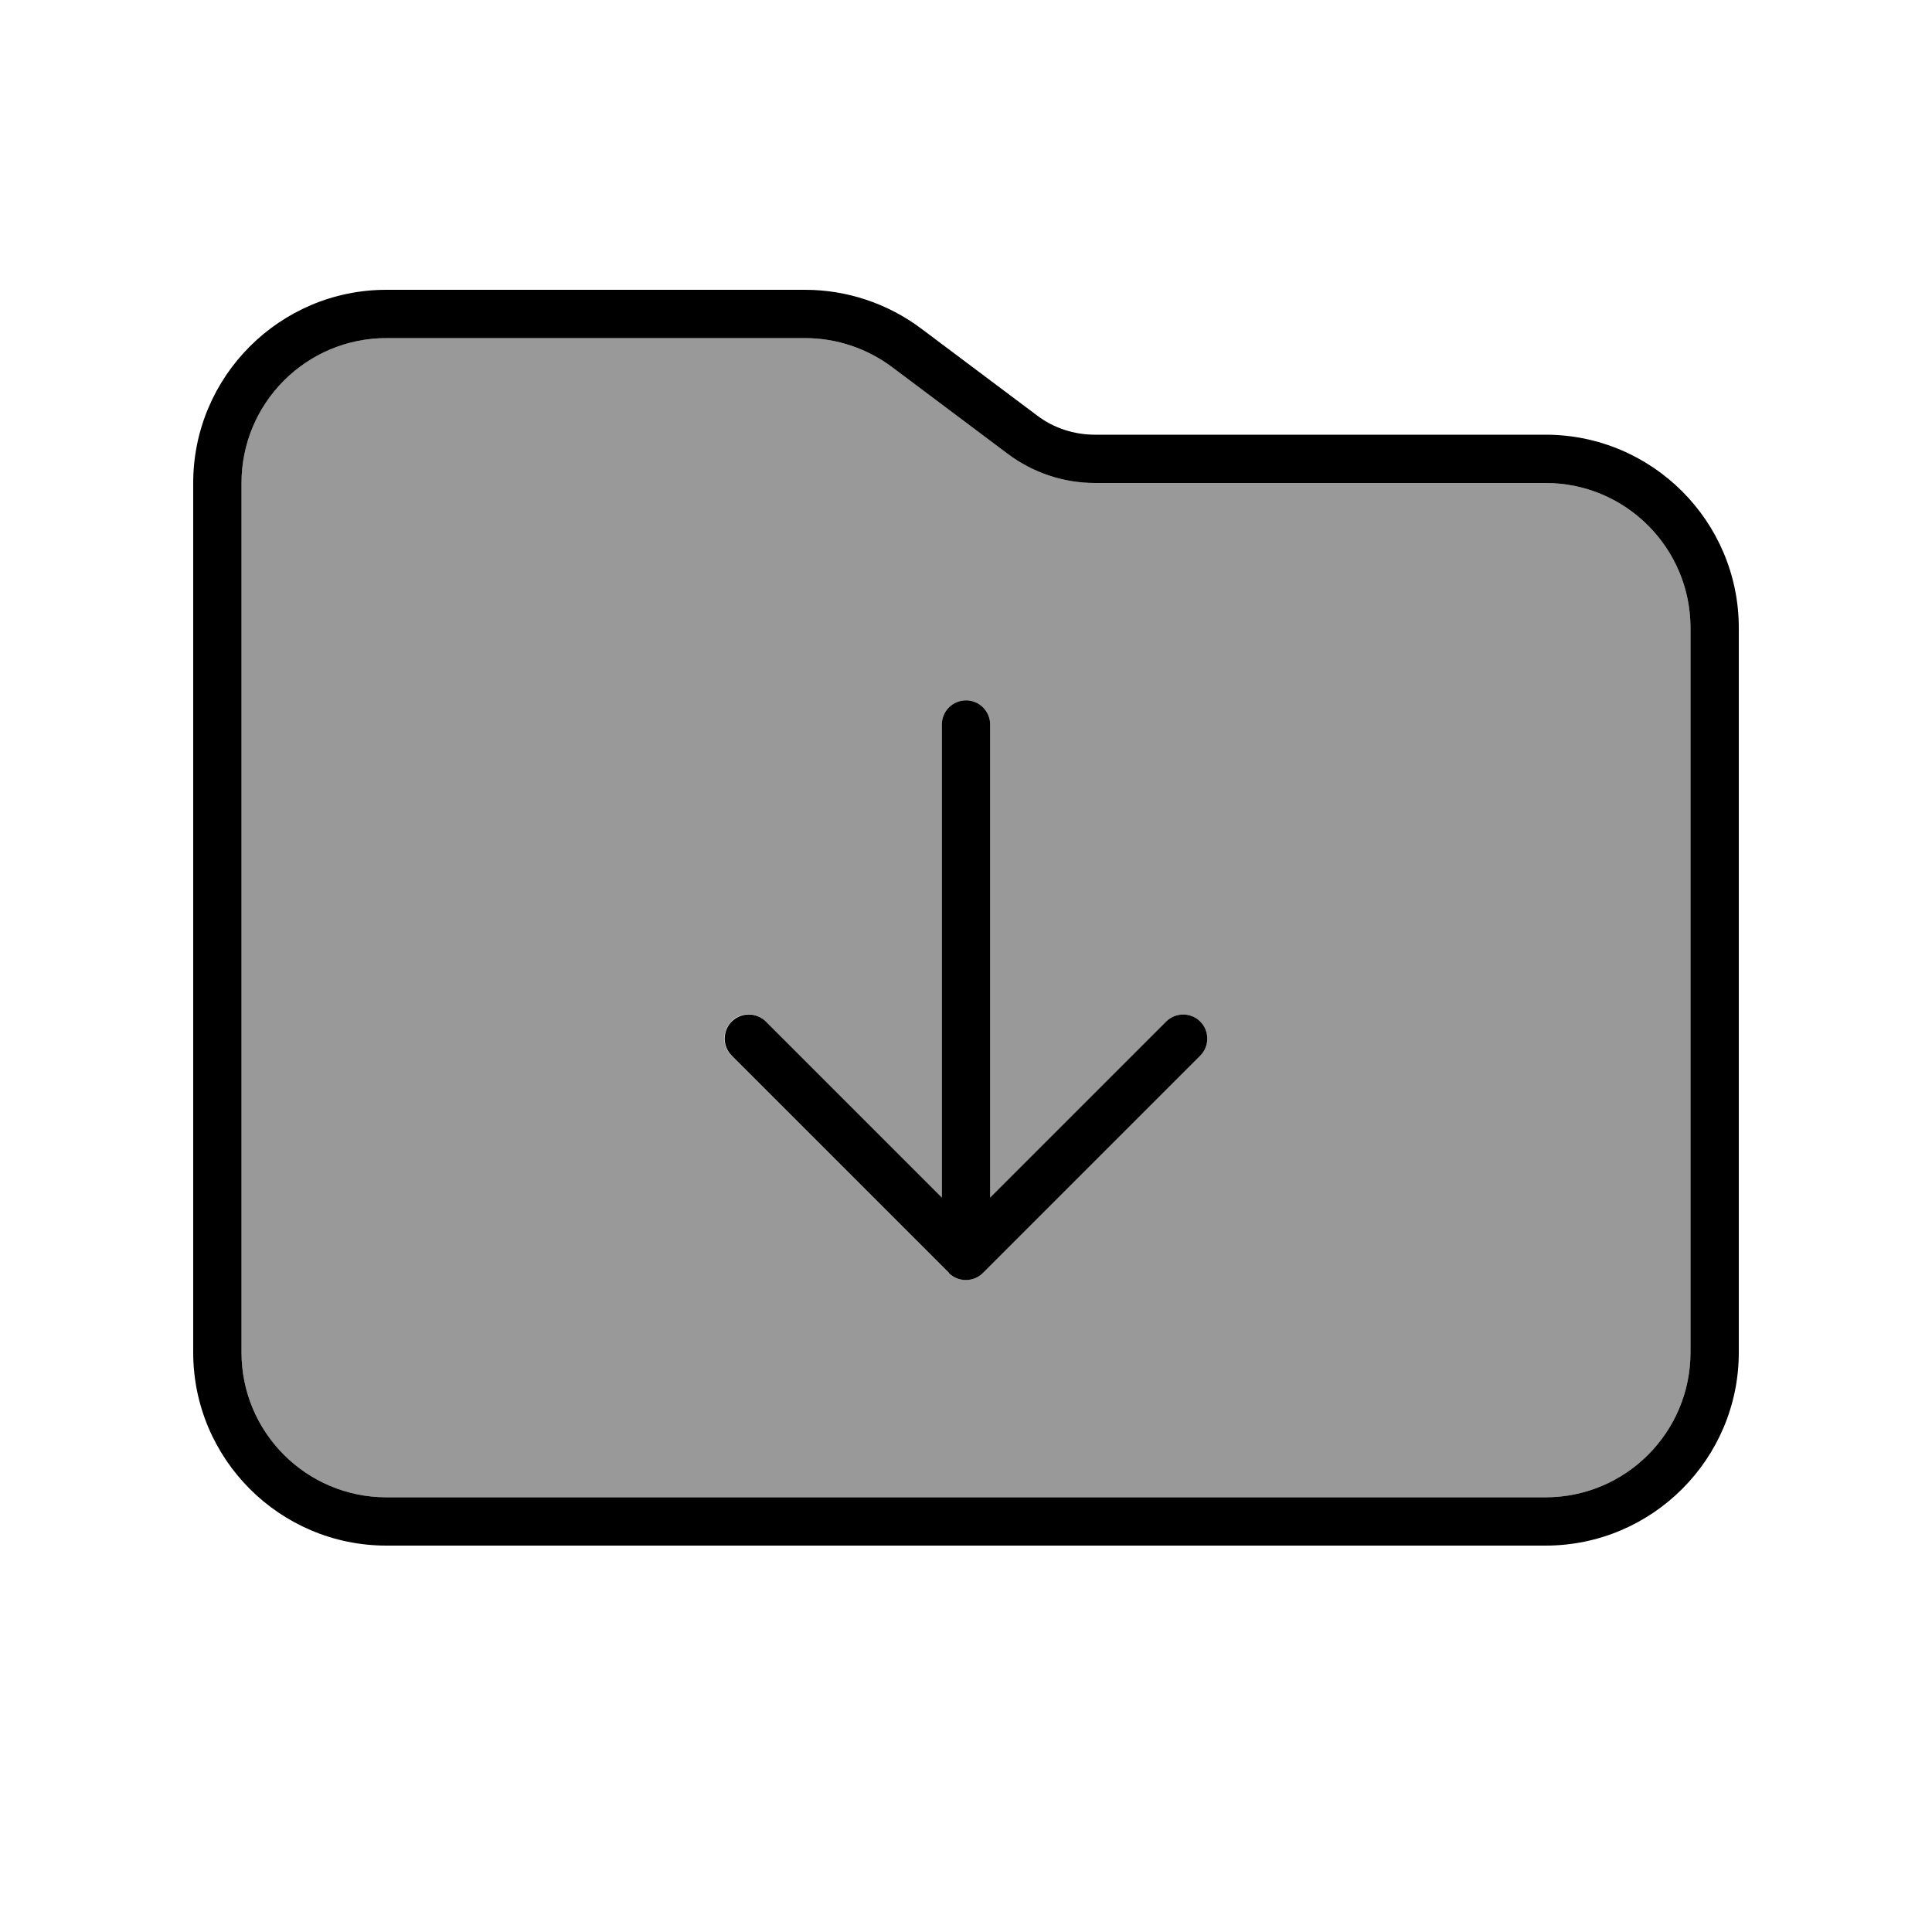 <svg xmlns="http://www.w3.org/2000/svg" viewBox="0 0 640 640"><!--! Font Awesome Pro 7.1.0 by @fontawesome - https://fontawesome.com License - https://fontawesome.com/license (Commercial License) Copyright 2025 Fonticons, Inc. --><path opacity=".4" fill="currentColor" d="M80 160L80 448C80 474.5 101.5 496 128 496L512 496C538.5 496 560 474.5 560 448L560 208C560 181.5 538.5 160 512 160L362.7 160C352.3 160 342.2 156.6 333.9 150.4L295.5 121.6C287.2 115.4 277.1 112 266.7 112L128 112C101.5 112 80 133.5 80 160zM242.3 338.3C245.4 335.2 250.5 335.2 253.6 338.3L312 396.7L312 240C312 235.6 315.6 232 320 232C324.4 232 328 235.6 328 240L328 396.7L386.3 338.4C389.4 335.3 394.5 335.3 397.6 338.4C400.7 341.5 400.7 346.6 397.6 349.7L325.6 421.7C322.5 424.8 317.4 424.8 314.3 421.7L242.3 349.7C239.2 346.6 239.2 341.5 242.3 338.4z"/><path fill="currentColor" d="M512 496L128 496C101.5 496 80 474.5 80 448L80 160C80 133.5 101.5 112 128 112L266.7 112C277.1 112 287.2 115.4 295.5 121.6L333.9 150.4C342.2 156.6 352.3 160 362.7 160L512 160C538.5 160 560 181.5 560 208L560 448C560 474.5 538.5 496 512 496zM128 512L512 512C547.3 512 576 483.3 576 448L576 208C576 172.7 547.3 144 512 144L362.7 144C355.8 144 349 141.8 343.5 137.6L305.1 108.8C294 100.5 280.5 96 266.7 96L128 96C92.7 96 64 124.7 64 160L64 448C64 483.3 92.7 512 128 512zM314.3 421.7C317.4 424.8 322.5 424.8 325.6 421.7L397.6 349.7C400.7 346.6 400.7 341.5 397.6 338.4C394.5 335.3 389.4 335.3 386.3 338.4L328 396.7L328 240C328 235.6 324.4 232 320 232C315.6 232 312 235.6 312 240L312 396.7L253.7 338.4C250.6 335.3 245.5 335.3 242.4 338.4C239.3 341.5 239.3 346.6 242.4 349.7L314.4 421.7z"/></svg>